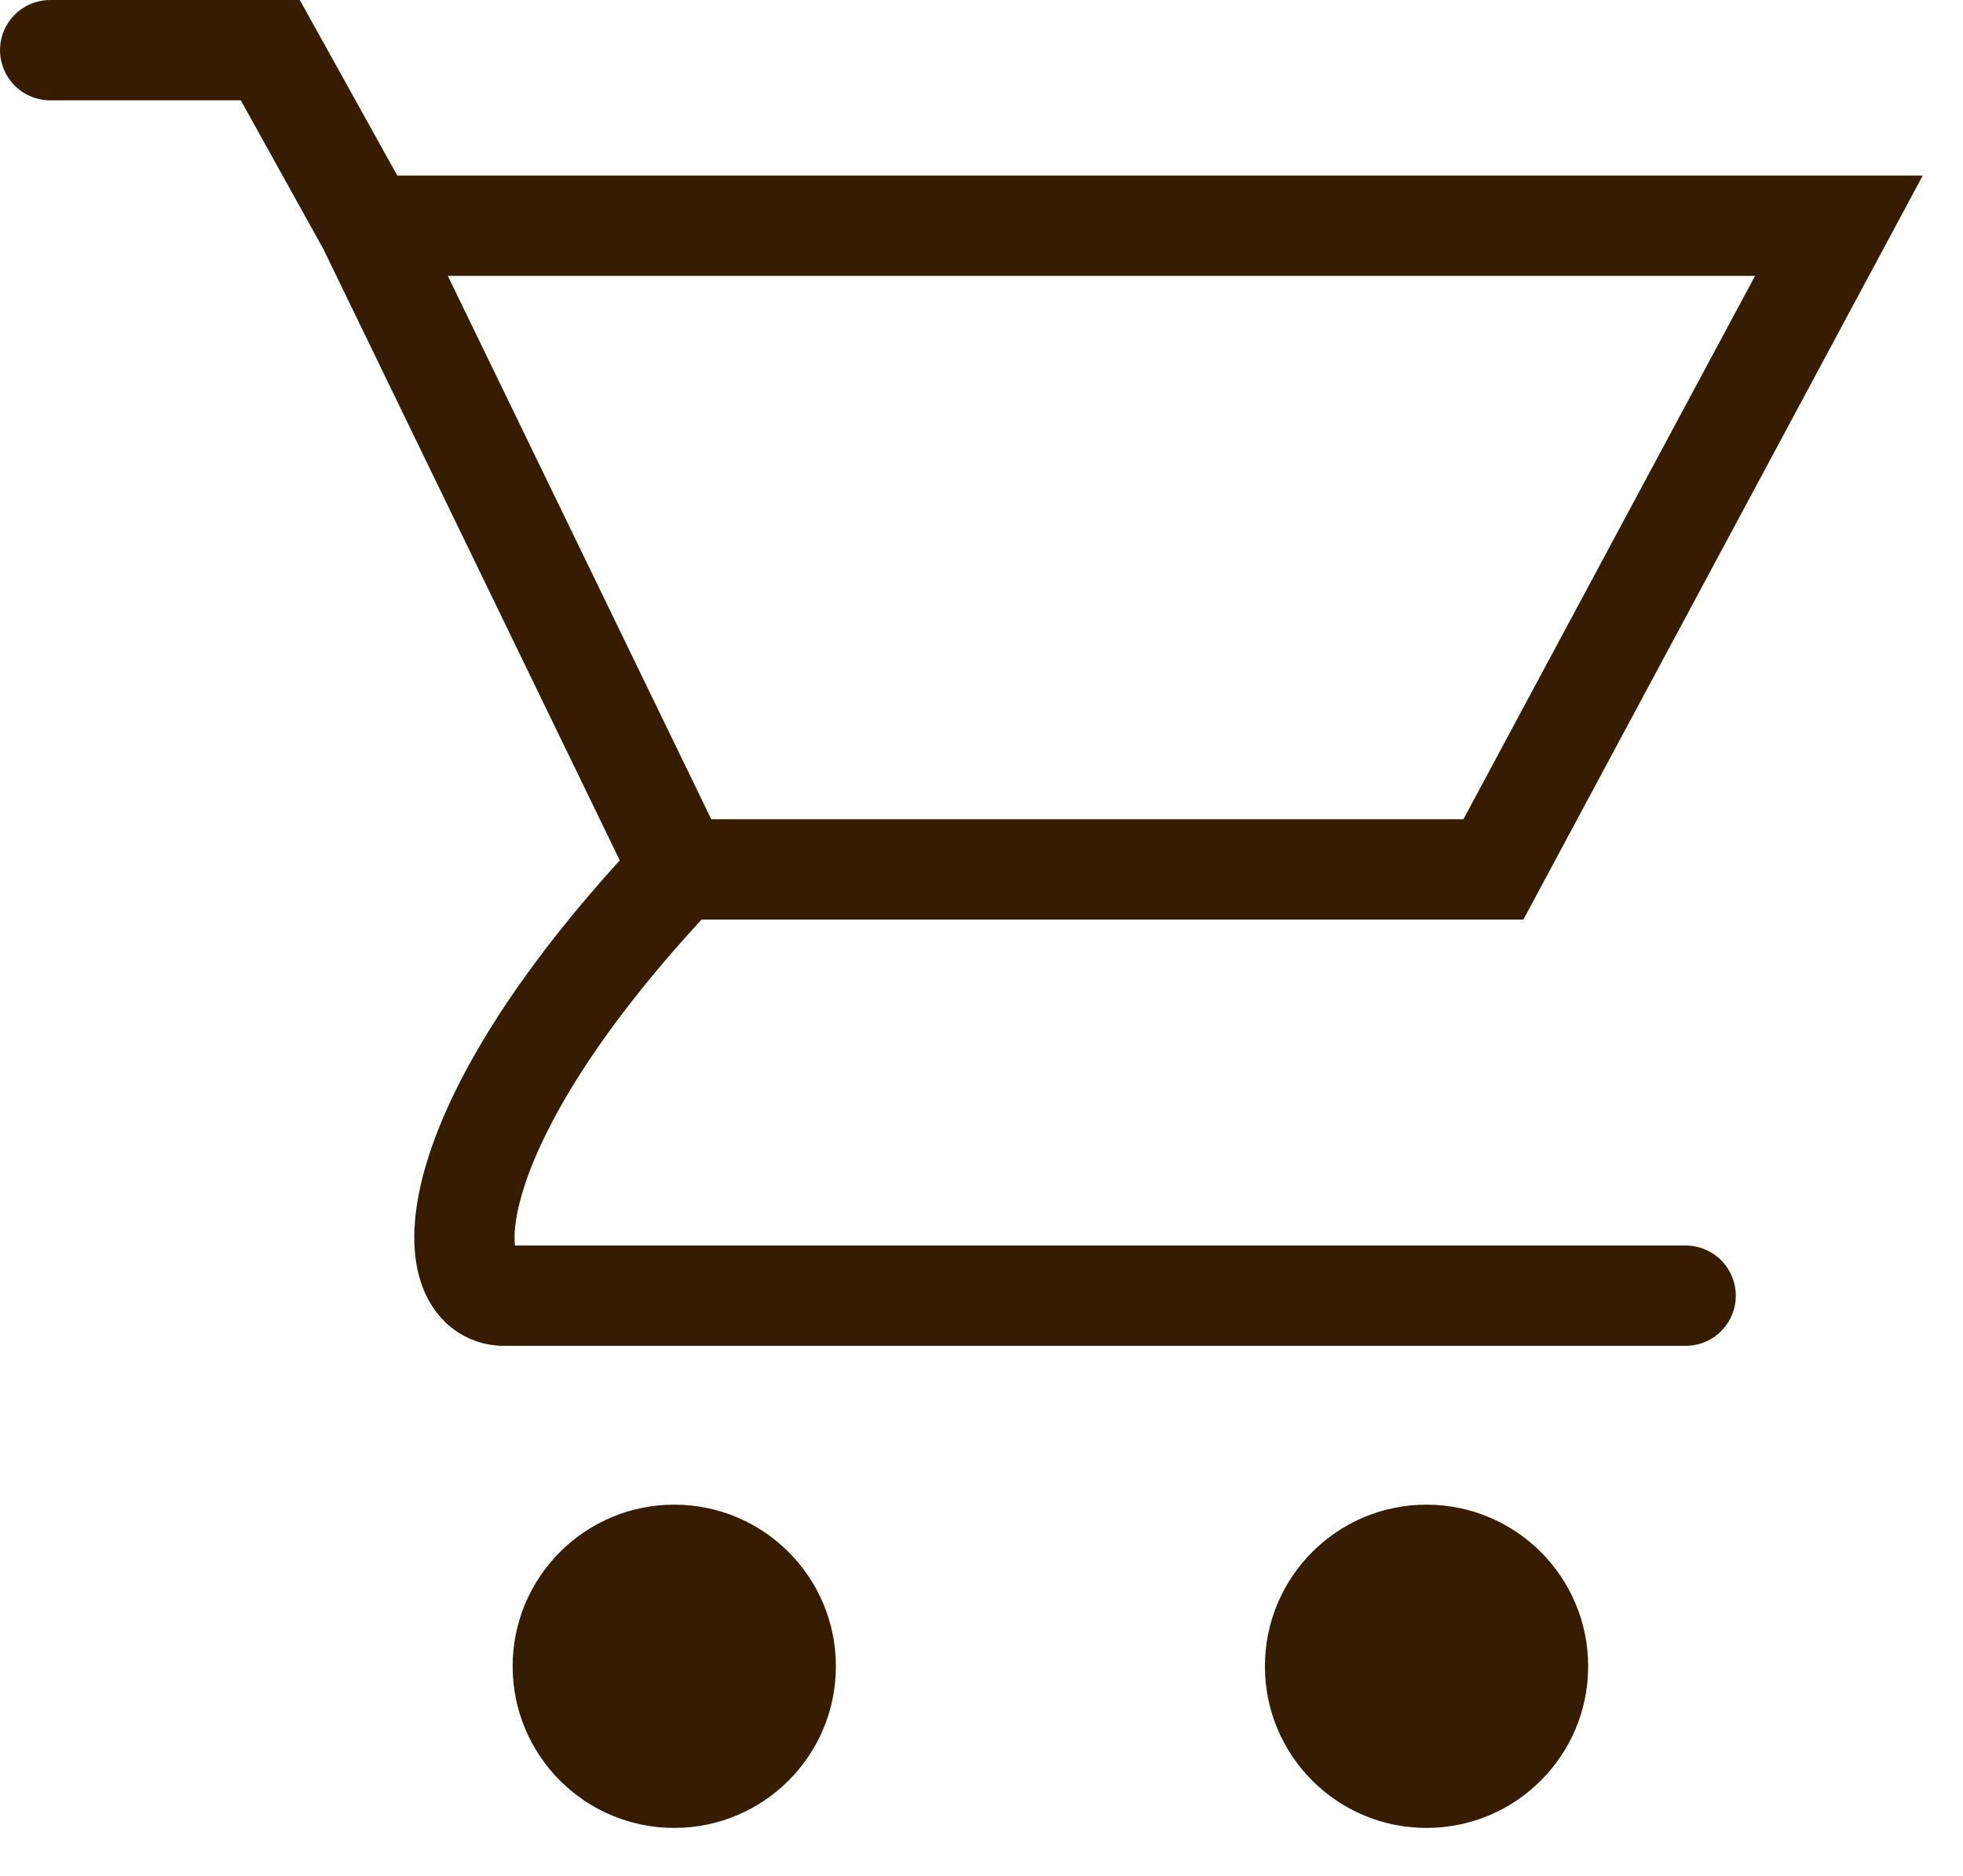 <svg width="45" height="43" viewBox="0 0 45 43" fill="none" xmlns="http://www.w3.org/2000/svg">
<circle cx="32.702" cy="38.195" r="3.641" fill="#361C01" stroke="#361C01" stroke-width="0.128"/>
<circle cx="15.457" cy="38.195" r="3.641" fill="#361C01" stroke="#361C01" stroke-width="0.128"/>
<path d="M38.642 29.7H11.497C9.985 29.573 10.015 25.804 15.585 19.928M15.585 19.928H34.235L42.155 5.174H8.431M15.585 19.928L8.431 5.174M8.431 5.174L6.196 1.15H1.15" stroke="#361C01" stroke-width="2.299" stroke-linecap="round"/>
</svg>
